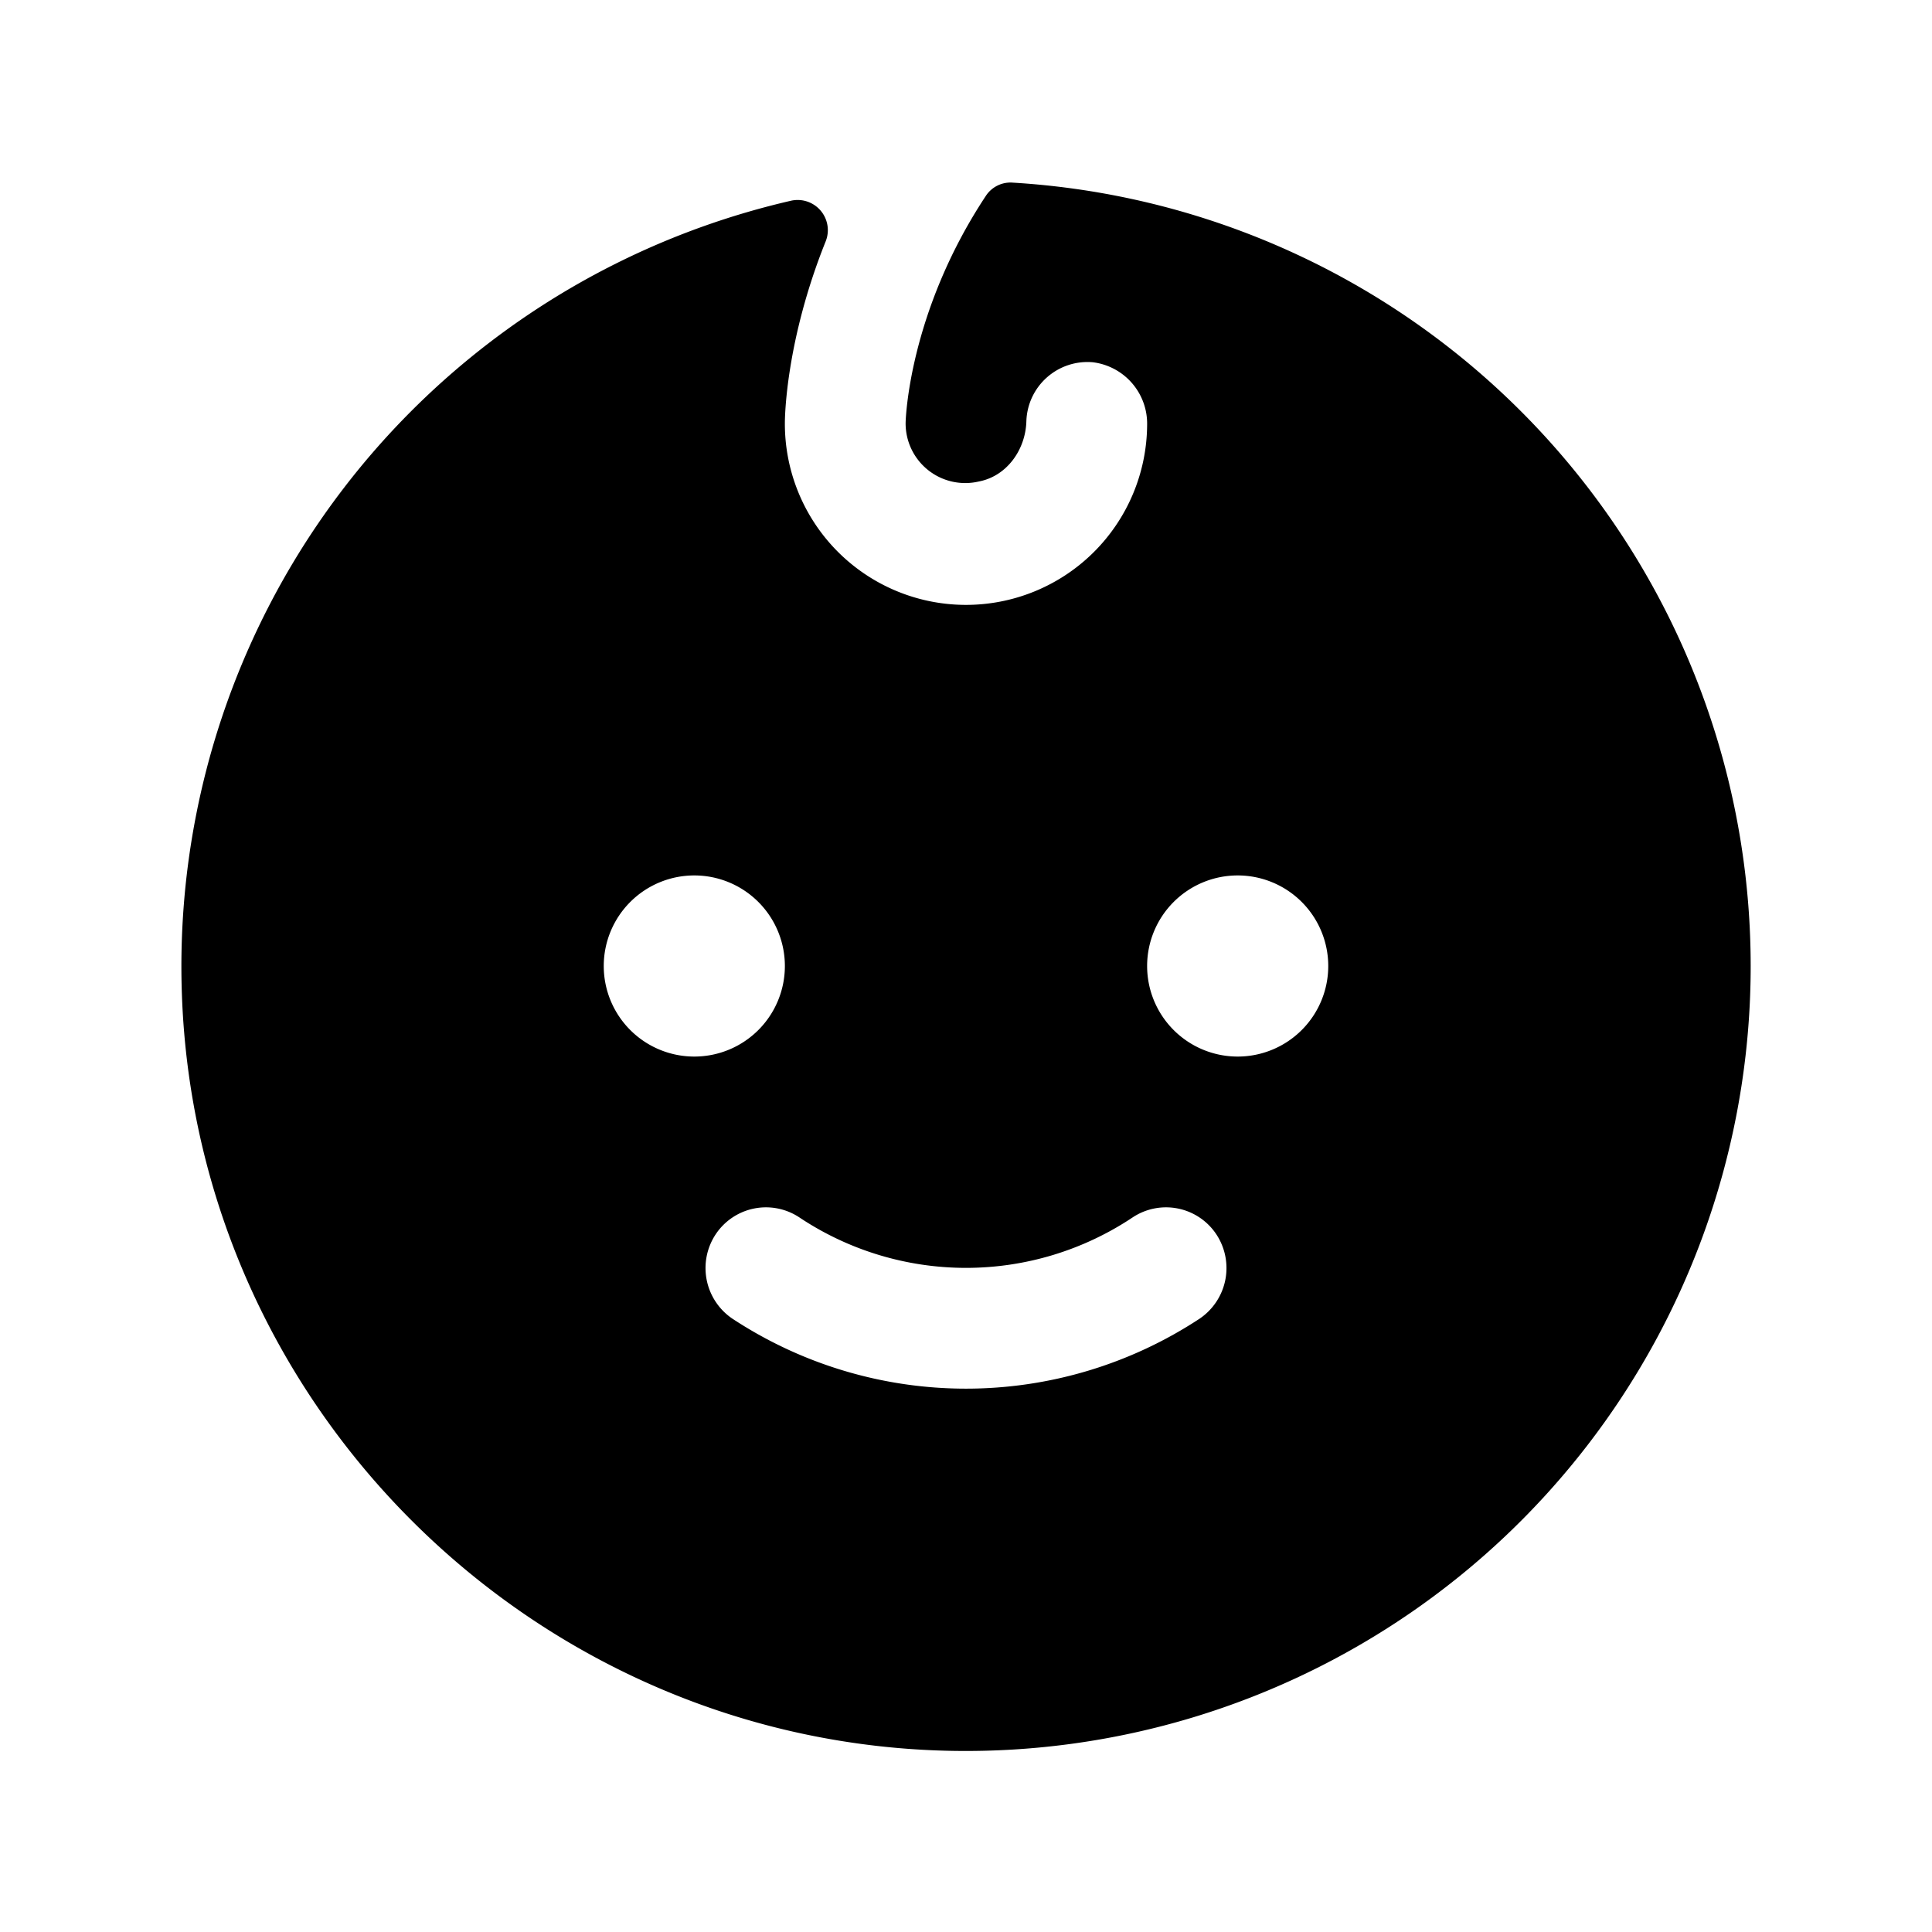 <svg xmlns="http://www.w3.org/2000/svg" viewBox="0 0 256 256" fill="currentColor"><path d="M134.2,24.2a3.9,3.9,0,0,0-3.6,1.8C120.3,41.6,120,55.9,120,56a7.9,7.9,0,0,0,9.7,7.8c3.7-.7,6.2-4.2,6.3-8a8.1,8.1,0,0,1,8.8-7.8,8.2,8.2,0,0,1,7.2,8.3,24,24,0,0,1-48-.3c0-.6.1-10.8,5.4-24a4,4,0,0,0-4.6-5.4A104.1,104.1,0,0,0,24.1,131.7C26,186.8,71.2,231.1,126.3,232a104,104,0,0,0,7.9-207.8ZM80,128a12,12,0,1,1,12,12A12,12,0,0,1,80,128Zm79,46.7a56.3,56.3,0,0,1-62,0,8.1,8.1,0,0,1-2.2-11.1,8,8,0,0,1,11.1-2.3,39.8,39.8,0,0,0,44.2,0,8,8,0,0,1,11.1,2.3A8.1,8.1,0,0,1,159,174.7Zm5-34.7a12,12,0,1,1,12-12A12,12,0,0,1,164,140Z"/></svg>